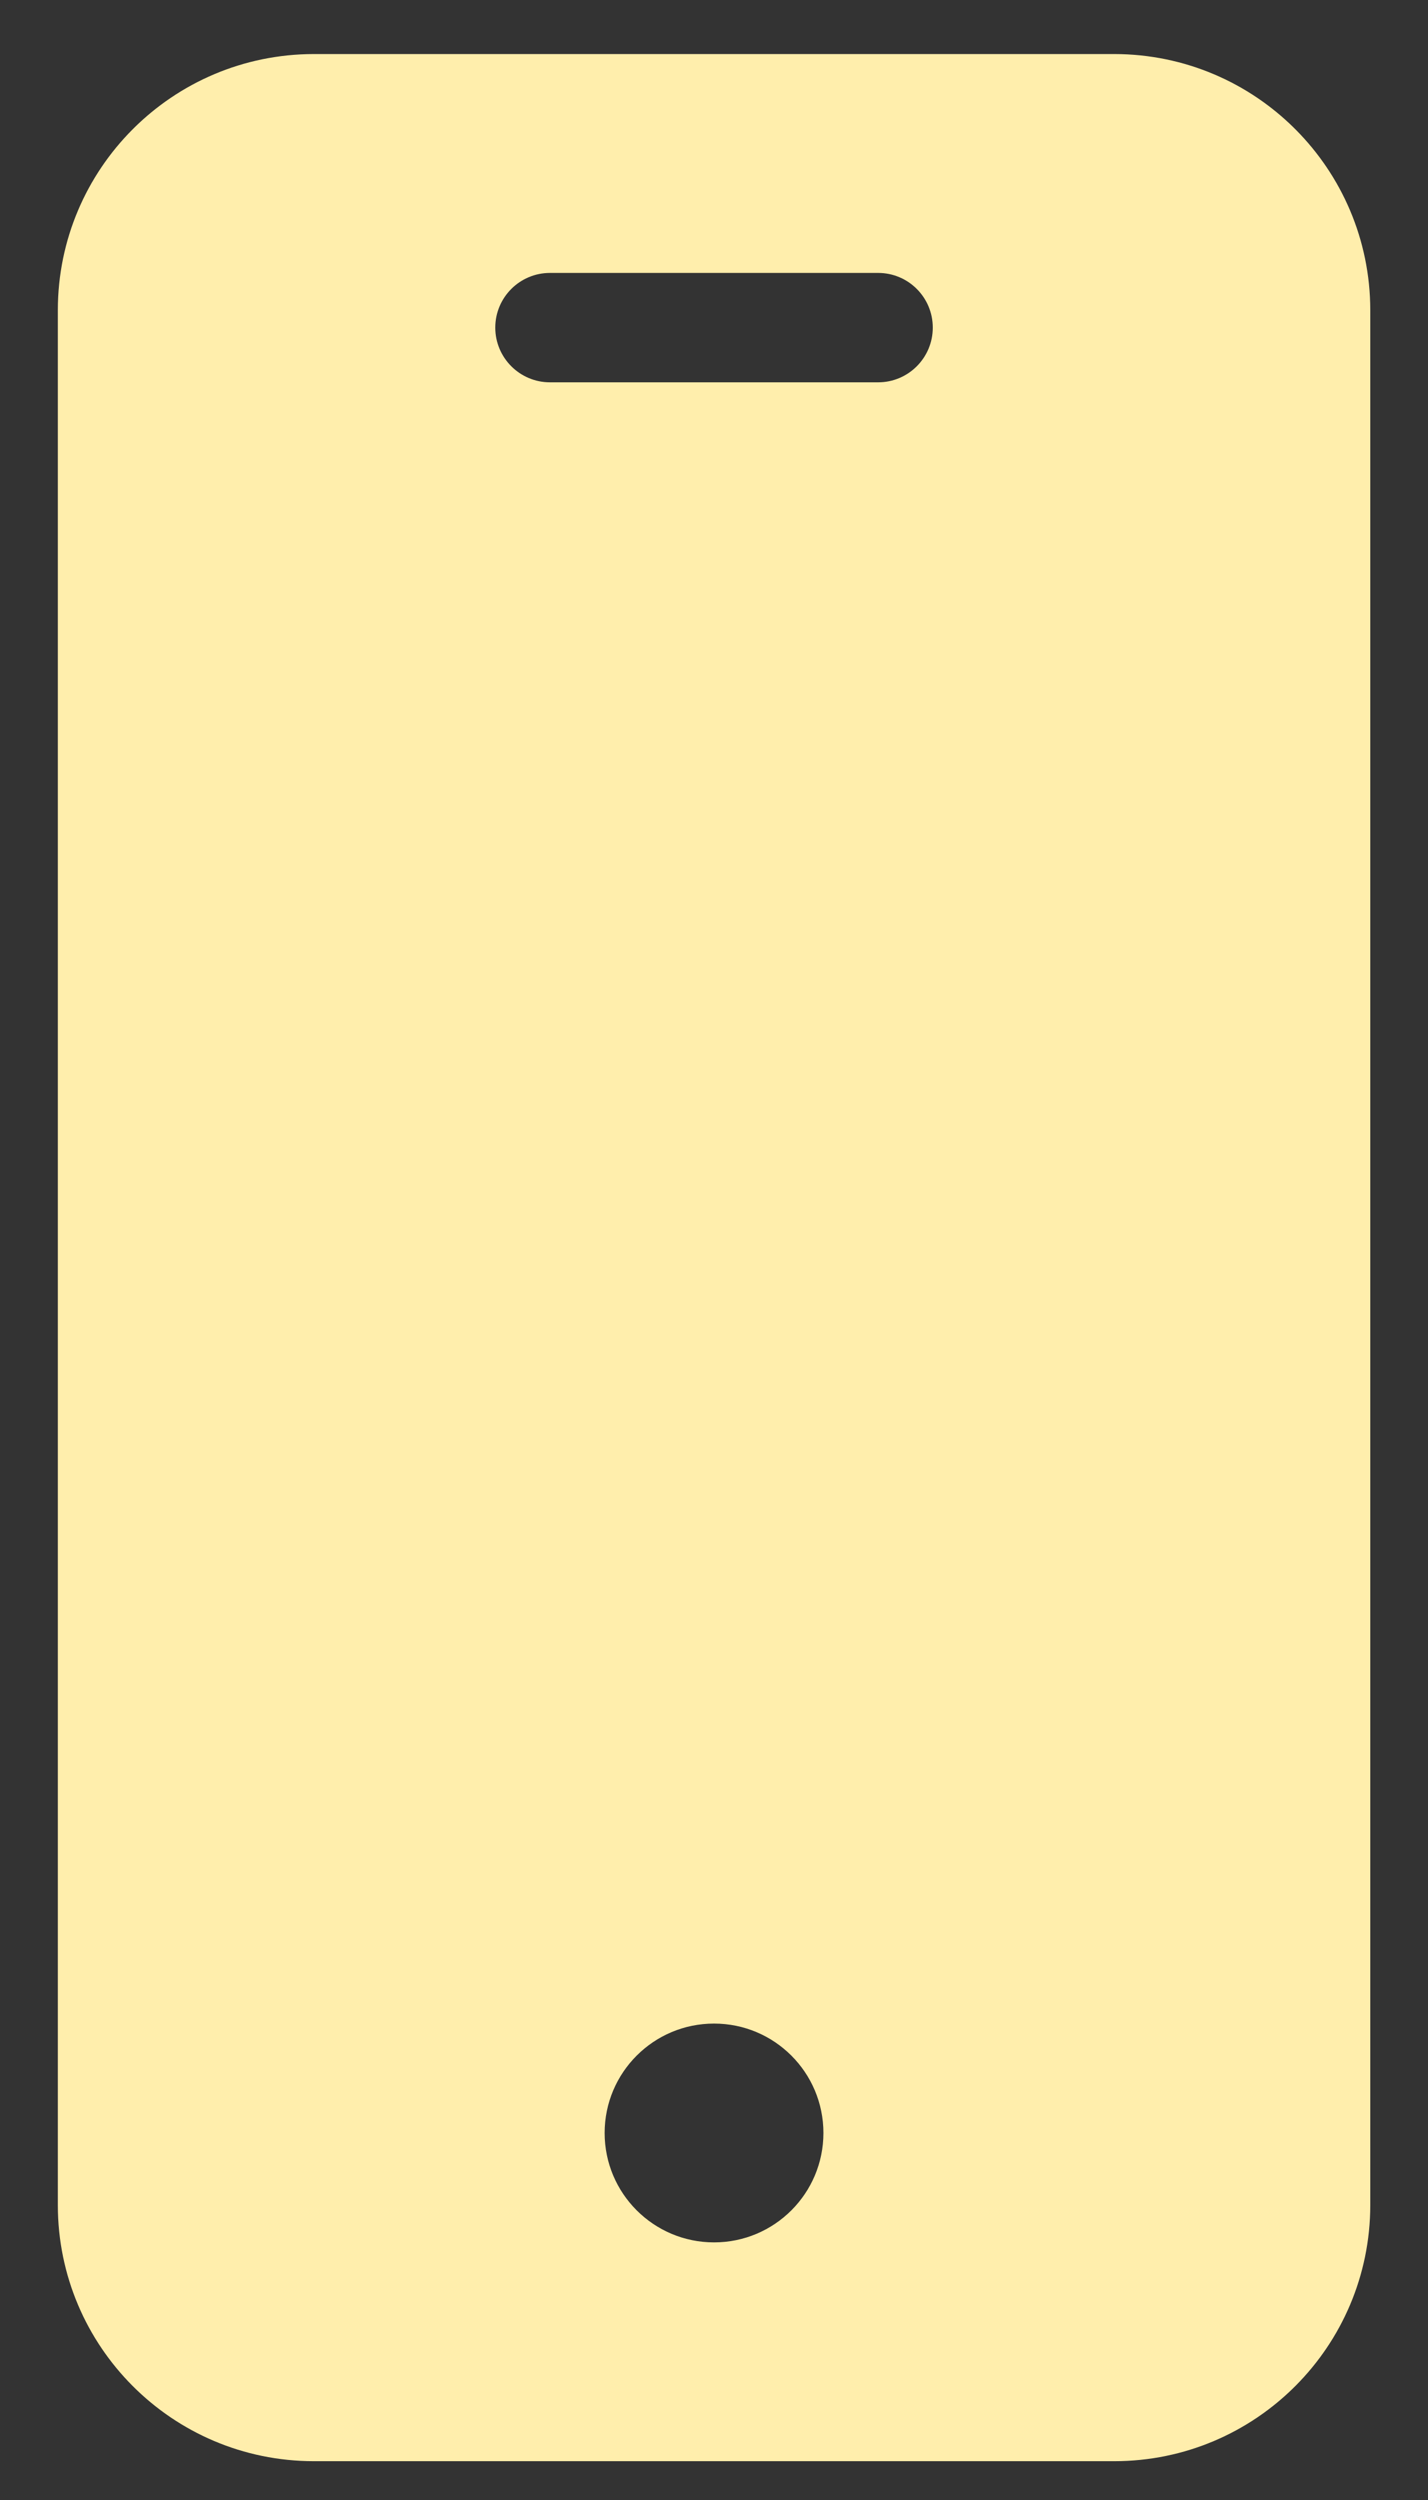 <svg width="24" height="42" viewBox="0 0 24 42" fill="none" xmlns="http://www.w3.org/2000/svg">
<rect x="0" y="0" width="24" height="42" fill="#333333" stroke="none"/>
<path d="M18.729 0.908H5.273C2.898 0.911 0.974 2.835 0.972 5.21V37.047C0.974 39.422 2.898 41.346 5.273 41.348H18.729C21.103 41.346 23.027 39.422 23.03 37.047V5.21C23.027 2.835 21.103 0.911 18.729 0.908ZM12.001 37.672C10.985 37.672 10.162 36.849 10.162 35.834C10.162 34.819 10.985 33.996 12.001 33.996C13.016 33.996 13.839 34.819 13.839 35.834C13.839 36.849 13.016 37.672 12.001 37.672ZM14.758 6.423H9.244C8.736 6.423 8.324 6.011 8.324 5.504C8.324 4.996 8.736 4.585 9.244 4.585H14.758C15.266 4.585 15.677 4.996 15.677 5.504C15.677 6.011 15.266 6.423 14.758 6.423Z" fill="#FFEEAC"/>
</svg>
